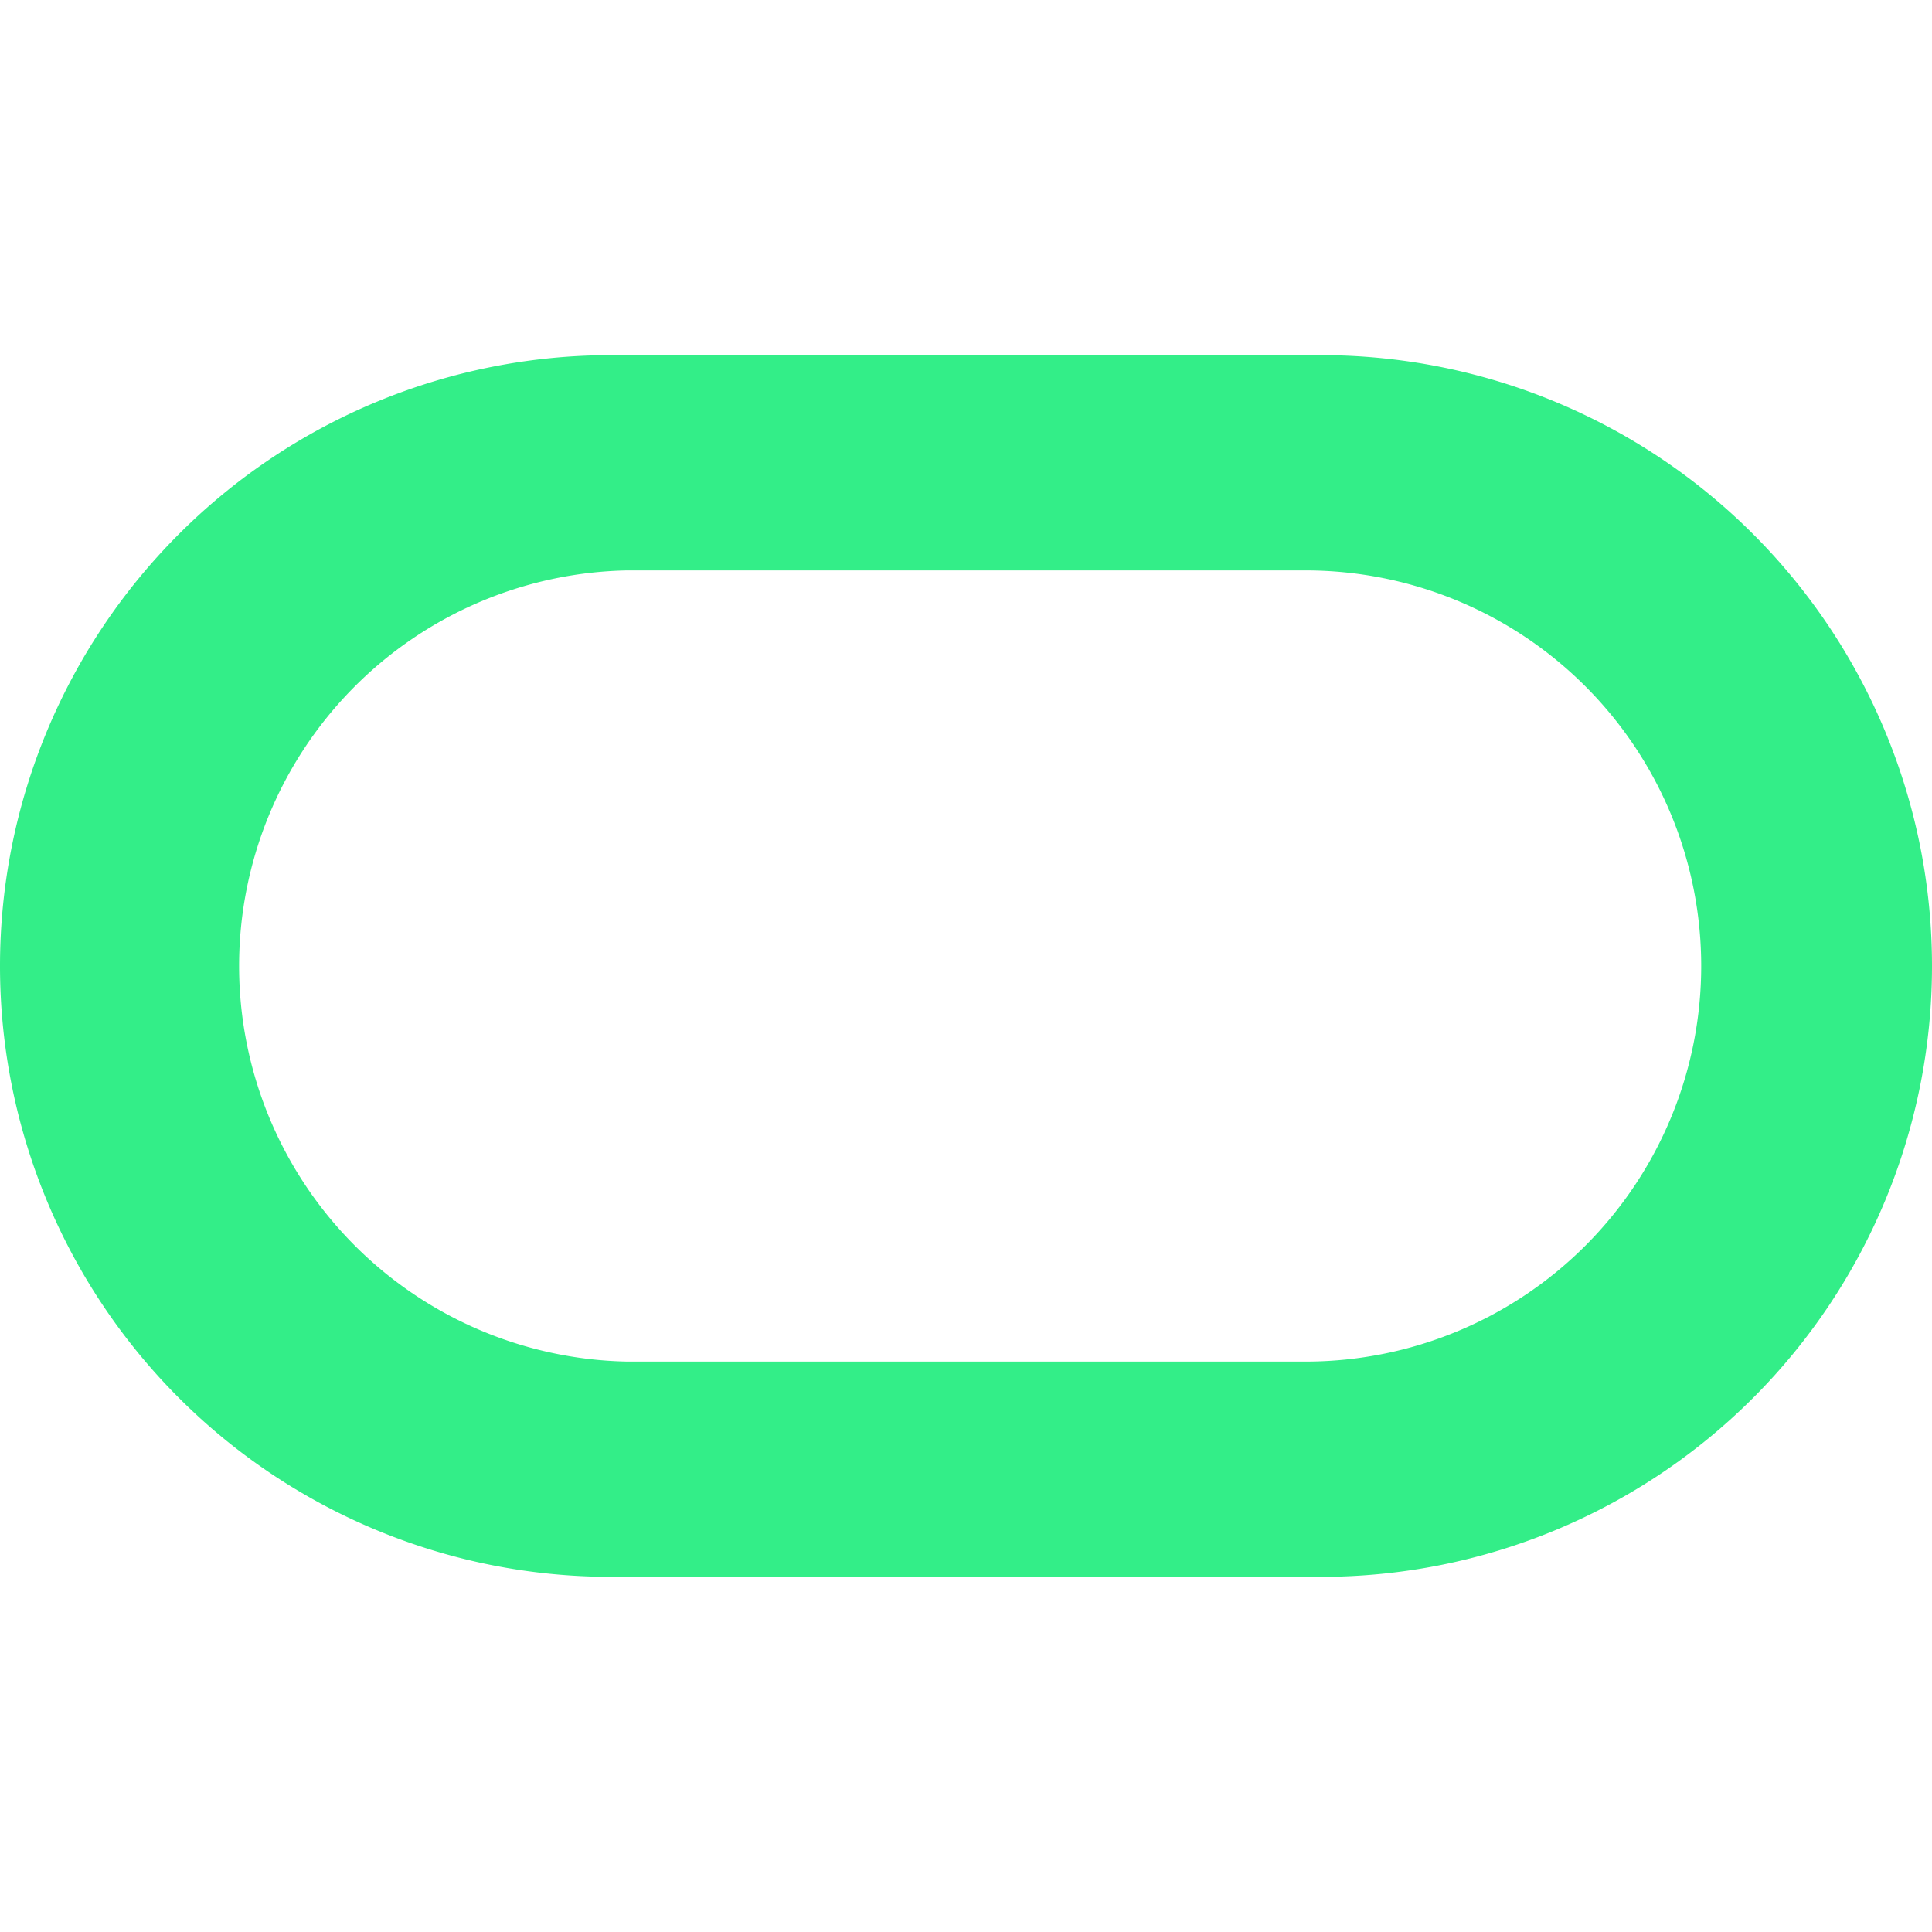 <svg role="img" width="32px" height="32px" viewBox="0 0 24 24" xmlns="http://www.w3.org/2000/svg"><title>Oracle</title><path fill="#3e8c6" d="M16.412 4.412h-8.82a7.588 7.588 0 0 0-.008 15.176h8.828a7.588 7.588 0 0 0 0-15.176zm-.193 12.502H7.786a4.915 4.915 0 0 1 0-9.828h8.433a4.914 4.914 0 1 1 0 9.828z"/></svg>
